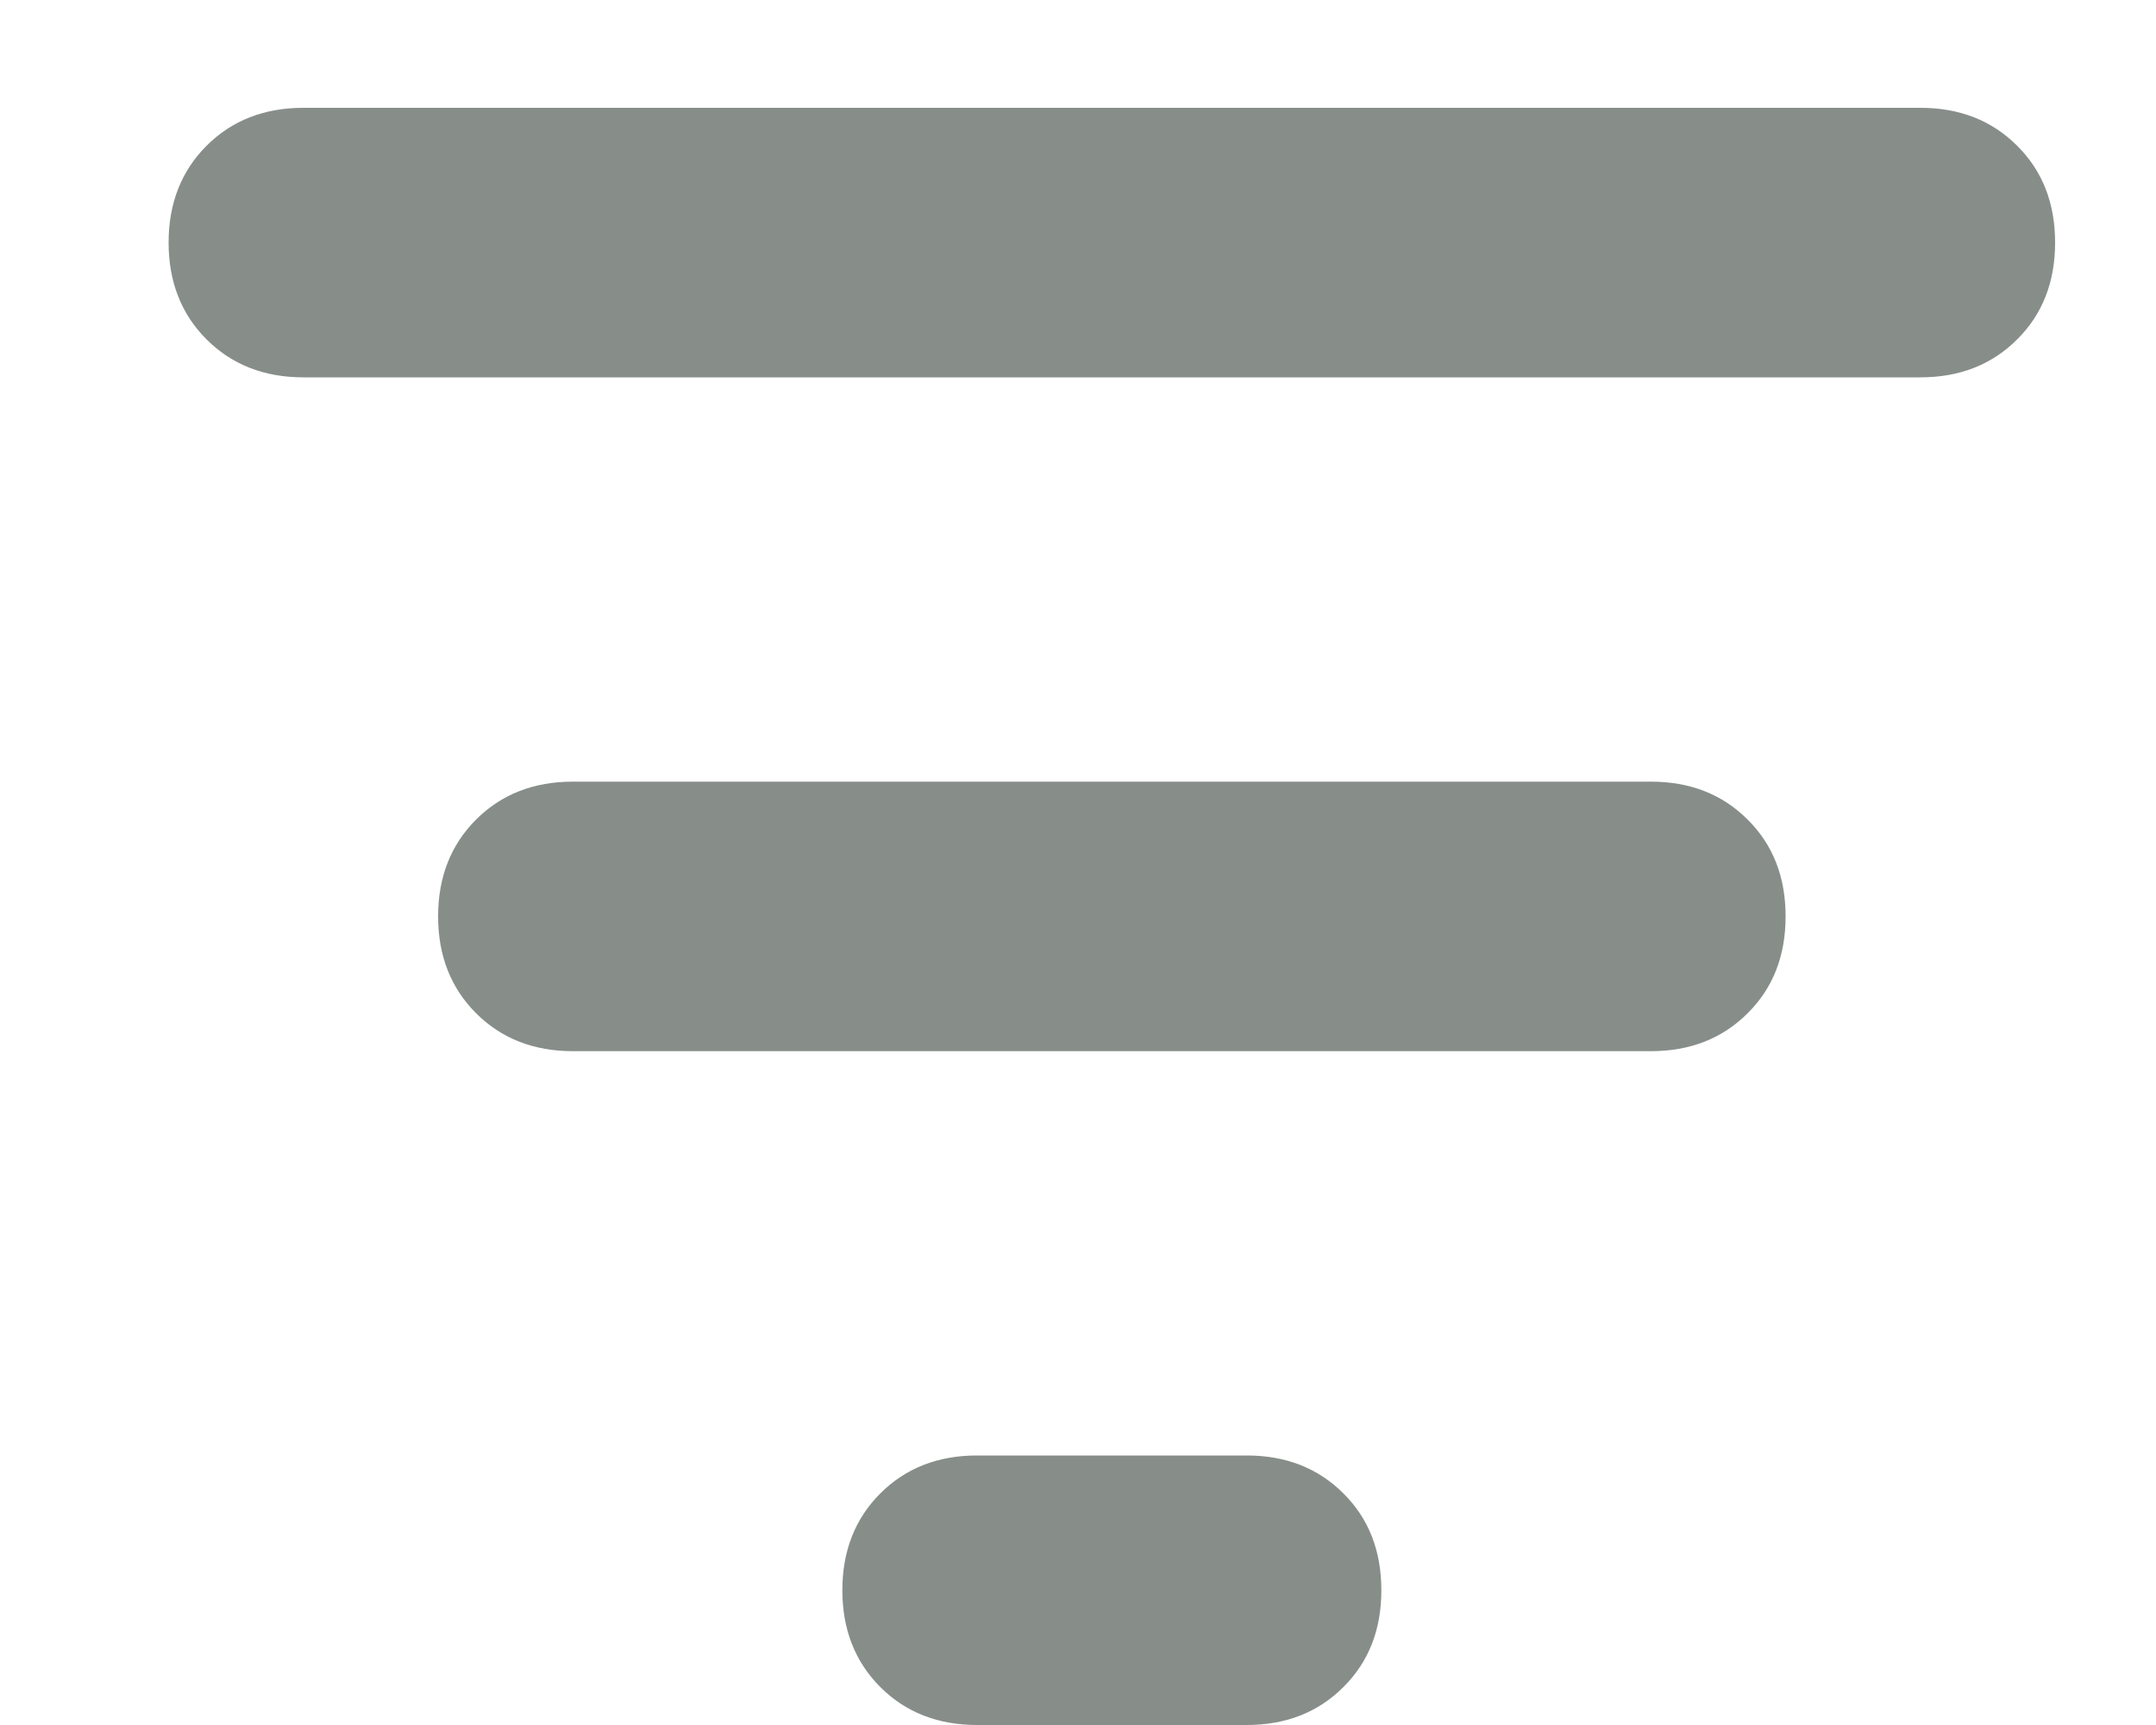 <svg width="10" height="8" viewBox="0 0 10 8" fill="none" xmlns="http://www.w3.org/2000/svg">
    <path d="M0.782 1.125C0.782 0.943 0.841 0.793 0.958 0.676C1.075 0.559 1.225 0.5 1.407 0.5H8.907C9.09 0.5 9.239 0.559 9.356 0.676C9.474 0.793 9.532 0.943 9.532 1.125C9.532 1.307 9.474 1.457 9.356 1.574C9.239 1.691 9.09 1.75 8.907 1.75H1.407C1.225 1.75 1.075 1.691 0.958 1.574C0.841 1.457 0.782 1.307 0.782 1.125ZM2.032 4.25C2.032 4.068 2.091 3.918 2.208 3.801C2.325 3.684 2.475 3.625 2.657 3.625H7.657C7.84 3.625 7.989 3.684 8.106 3.801C8.224 3.918 8.282 4.068 8.282 4.25C8.282 4.432 8.224 4.582 8.106 4.699C7.989 4.816 7.84 4.875 7.657 4.875H2.657C2.475 4.875 2.325 4.816 2.208 4.699C2.091 4.582 2.032 4.432 2.032 4.25ZM6.407 7.375C6.407 7.557 6.349 7.707 6.231 7.824C6.114 7.941 5.965 8 5.782 8H4.532C4.35 8 4.2 7.941 4.083 7.824C3.966 7.707 3.907 7.557 3.907 7.375C3.907 7.193 3.966 7.043 4.083 6.926C4.2 6.809 4.35 6.75 4.532 6.75H5.782C5.965 6.75 6.114 6.809 6.231 6.926C6.349 7.043 6.407 7.193 6.407 7.375Z" fill="#37433D" fill-opacity="0.6"/>
</svg>

